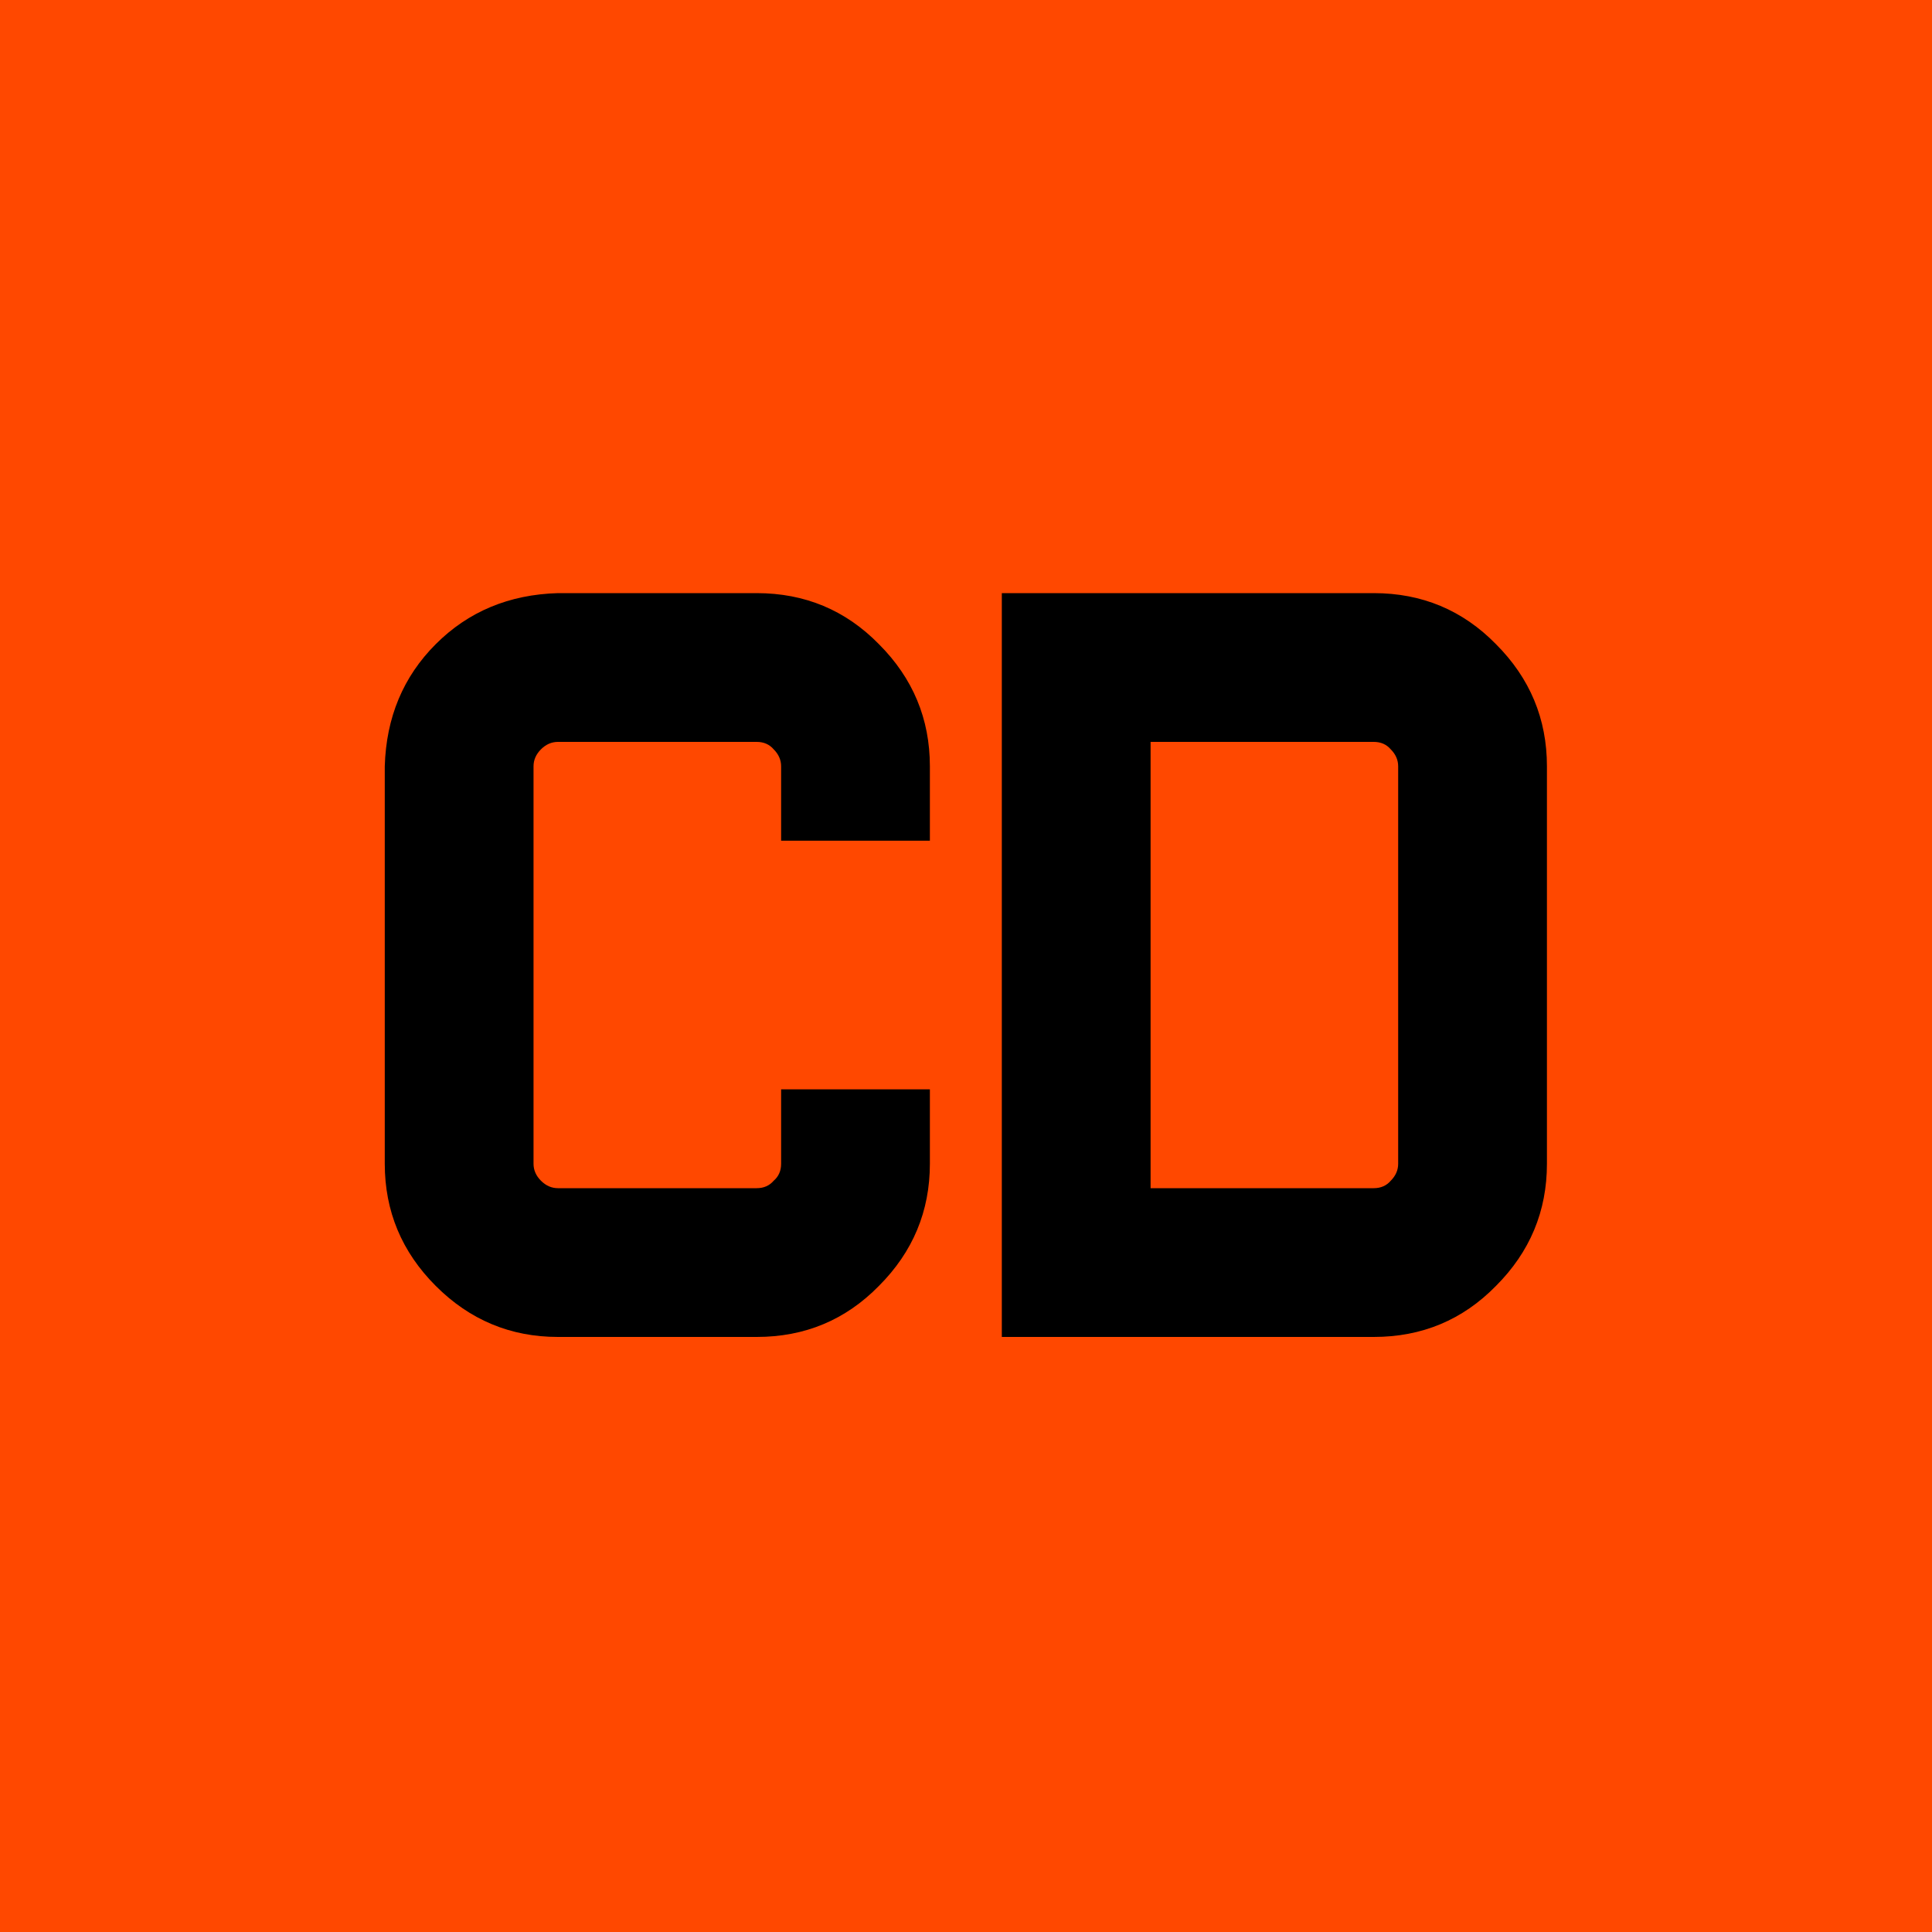 <svg xmlns="http://www.w3.org/2000/svg" version="1.1" xmlns:xlink="http://www.w3.org/1999/xlink" xmlns:svgjs="http://svgjs.dev/svgjs" width="1000" height="1000"><svg width="1000" height="1000" viewBox="0 0 1000 1000" fill="none" xmlns="http://www.w3.org/2000/svg">
<rect width="1000" height="1000" fill="#FF4800"></rect>
<path d="M391.655 692H288.805C264.239 692 243.155 683.2 225.555 665.6C207.955 648 199.155 626.917 199.155 602.35V396.65C199.889 371.35 208.689 350.267 225.555 333.4C242.422 316.533 263.505 307.733 288.805 307H391.655C416.589 307 437.672 315.8 454.905 333.4C472.505 351 481.305 372.083 481.305 396.65V435.15H404.305V396.65C404.305 393.35 403.022 390.417 400.455 387.85C398.255 385.283 395.322 384 391.655 384H288.805C285.505 384 282.572 385.283 280.005 387.85C277.439 390.417 276.155 393.35 276.155 396.65V602.35C276.155 605.65 277.439 608.583 280.005 611.15C282.572 613.717 285.505 615 288.805 615H391.655C395.322 615 398.255 613.717 400.455 611.15C403.022 608.95 404.305 606.017 404.305 602.35V563.85H481.305V602.35C481.305 626.917 472.505 648 454.905 665.6C437.672 683.2 416.589 692 391.655 692ZM518.54 307H711.04C735.973 307 757.057 315.8 774.29 333.4C791.89 351 800.69 372.083 800.69 396.65V602.35C800.69 626.917 791.89 648 774.29 665.6C757.057 683.2 735.973 692 711.04 692H518.54V307ZM723.69 602.35V396.65C723.69 393.35 722.407 390.417 719.84 387.85C717.64 385.283 714.707 384 711.04 384H595.54V615H711.04C714.707 615 717.64 613.717 719.84 611.15C722.407 608.583 723.69 605.65 723.69 602.35Z" fill="black"></path>
</svg><style>@media (prefers-color-scheme: light) { :root { filter: none; } }
@media (prefers-color-scheme: dark) { :root { filter: none; } }
</style></svg>